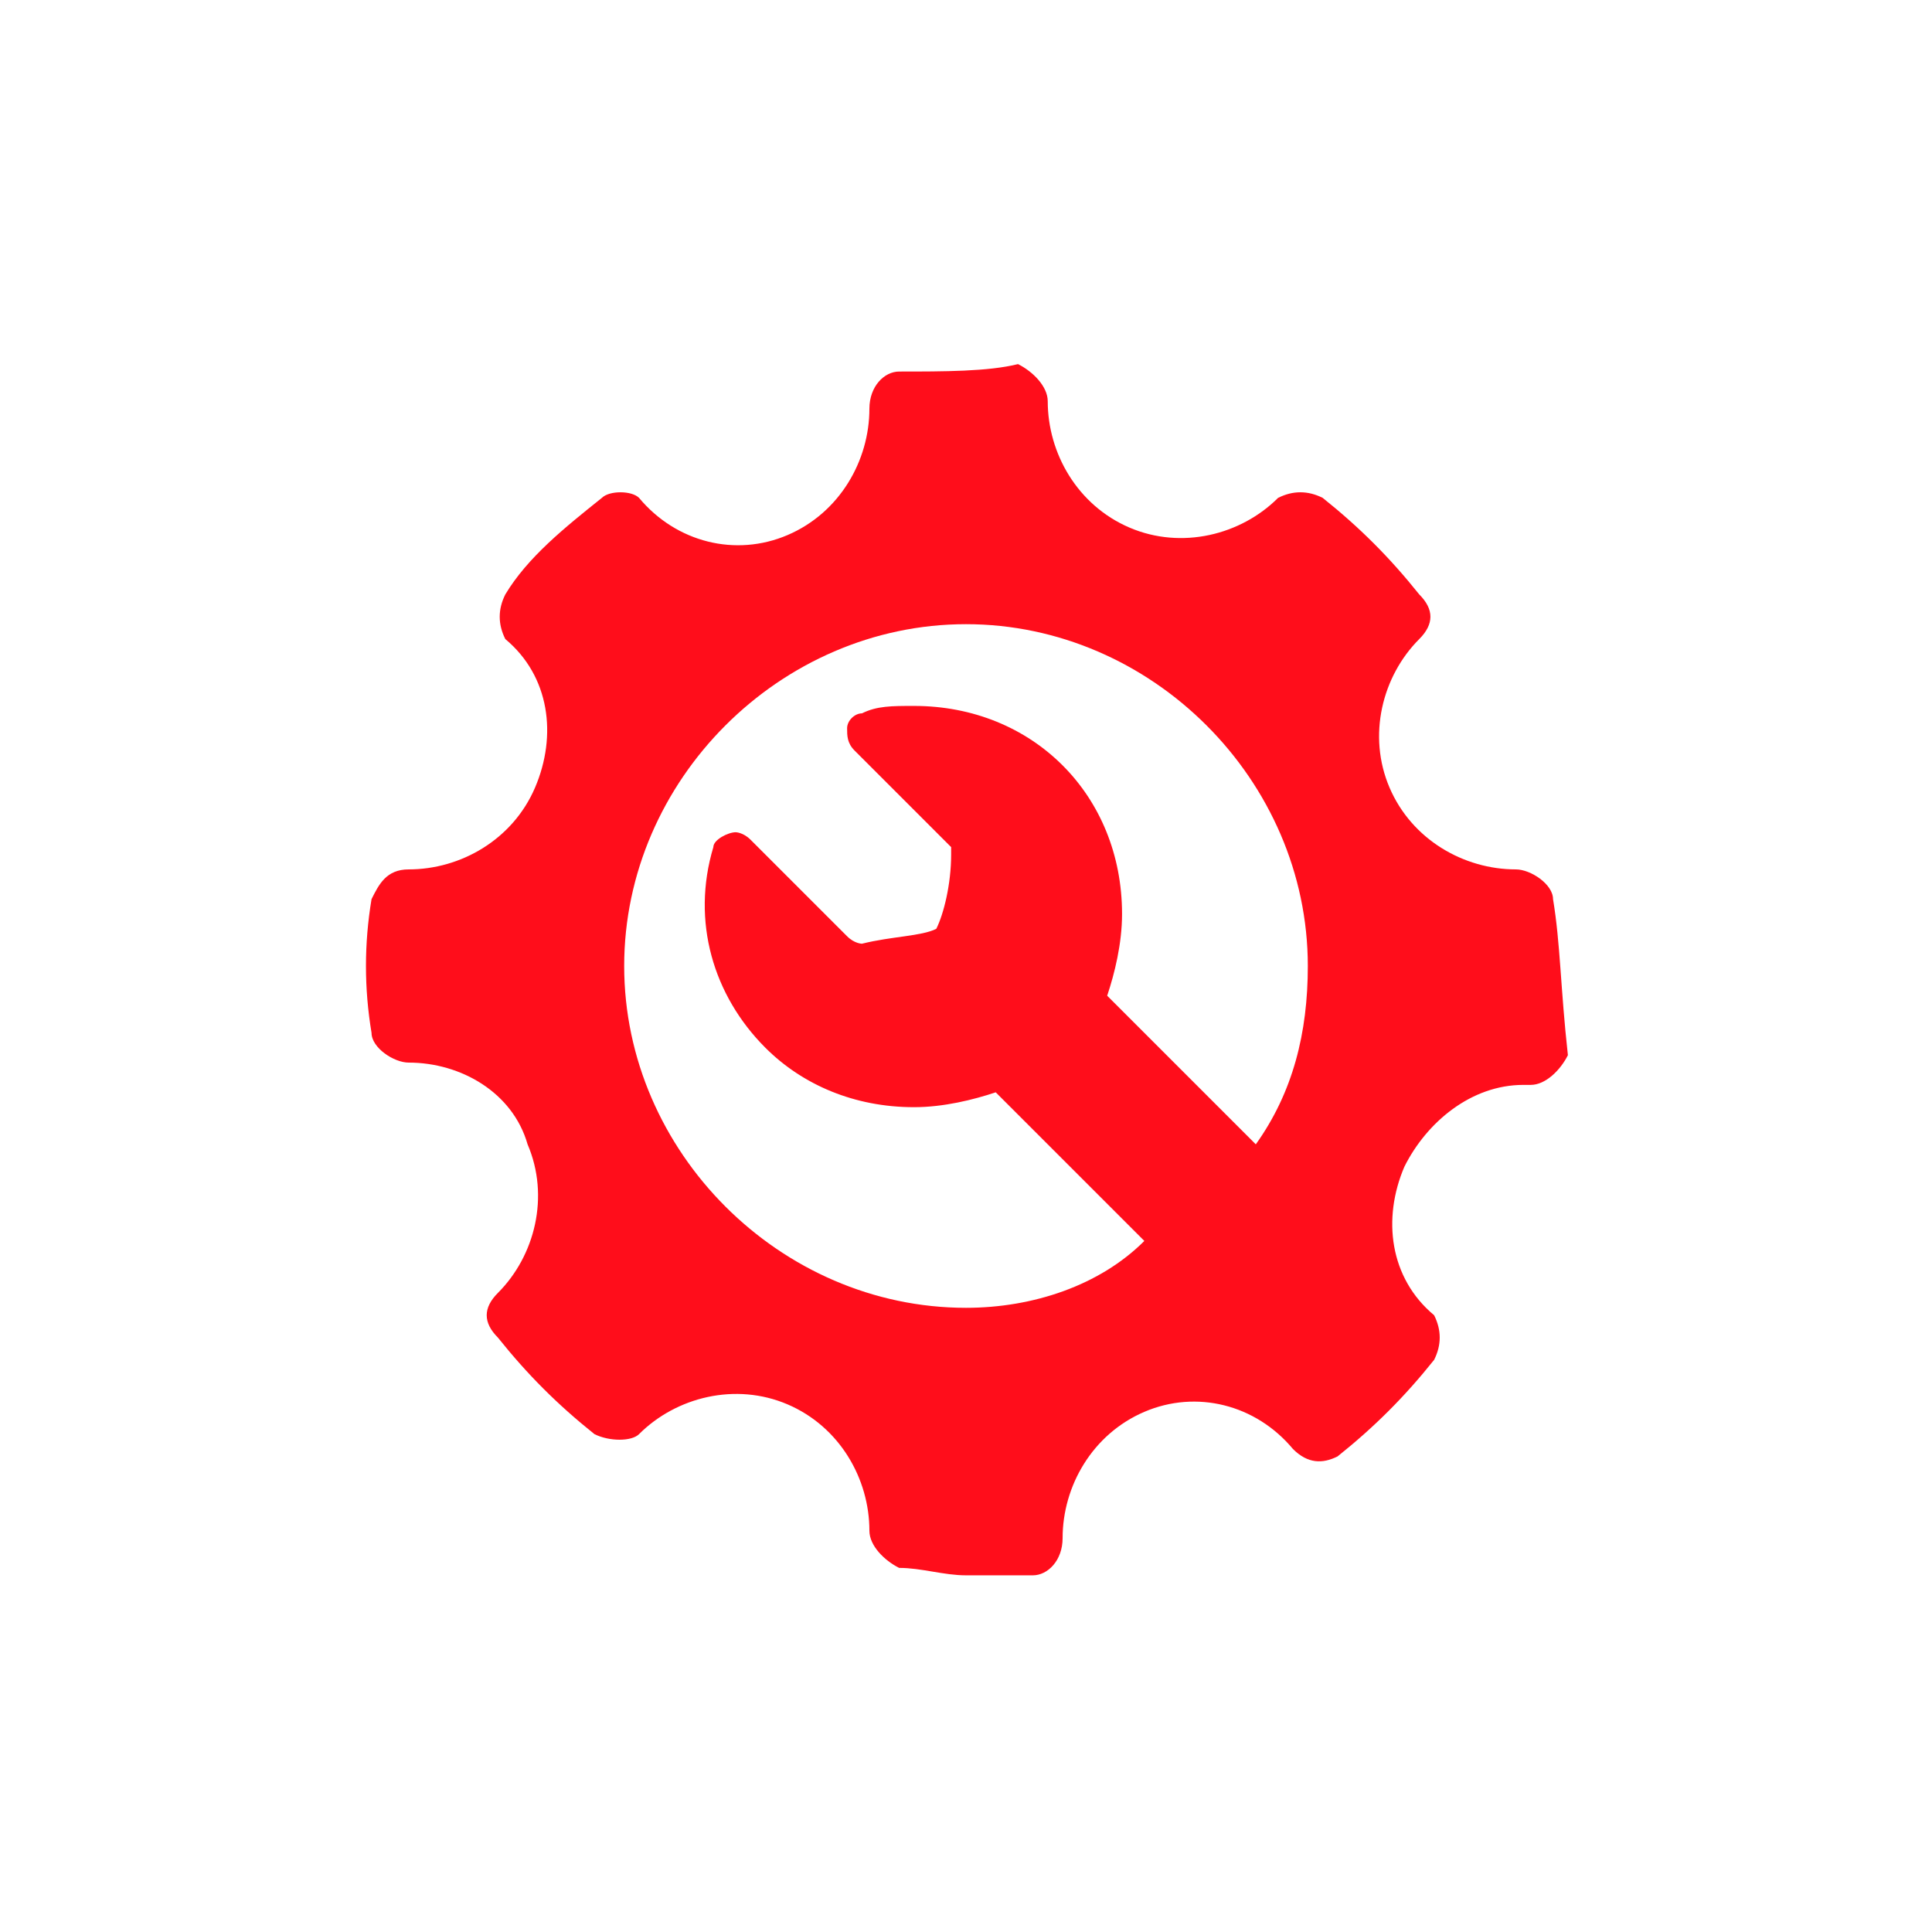 <?xml version="1.0" encoding="utf-8"?>
<!-- Generator: Adobe Illustrator 22.0.1, SVG Export Plug-In . SVG Version: 6.00 Build 0)  -->
<svg version="1.1" id="Capa_1" xmlns="http://www.w3.org/2000/svg" xmlns:xlink="http://www.w3.org/1999/xlink" x="0px" y="0px"
	 width="26px" height="26px" viewBox="0 0 26 26" style="enable-background:new 0 0 26 26;" xml:space="preserve">
<style type="text/css">
	.st0{fill:#FF0D1B;}
	.st1{fill-rule:evenodd;clip-rule:evenodd;fill:#FF0D1B;}
</style>
<path class="st0" d="M20.9,12.1c0-0.2-0.3-0.4-0.5-0.4c-0.7,0-1.4-0.4-1.7-1.1c-0.3-0.7-0.1-1.5,0.4-2c0.2-0.2,0.2-0.4,0-0.6
	c-0.4-0.5-0.8-0.9-1.3-1.3c-0.2-0.1-0.4-0.1-0.6,0c-0.5,0.5-1.3,0.7-2,0.4c-0.7-0.3-1.1-1-1.1-1.7c0-0.2-0.2-0.4-0.4-0.5
	C13.3,5,12.7,5,12.1,5c-0.2,0-0.4,0.2-0.4,0.5c0,0.7-0.4,1.4-1.1,1.7c-0.7,0.3-1.5,0.1-2-0.5C8.5,6.6,8.2,6.6,8.1,6.7
	C7.6,7.1,7.1,7.5,6.8,8c-0.1,0.2-0.1,0.4,0,0.6c0.6,0.5,0.7,1.3,0.4,2c-0.3,0.7-1,1.1-1.7,1.1c-0.3,0-0.4,0.2-0.5,0.4
	c-0.1,0.6-0.1,1.2,0,1.8c0,0.2,0.3,0.4,0.5,0.4c0.7,0,1.4,0.4,1.6,1.1c0.3,0.7,0.1,1.5-0.4,2c-0.2,0.2-0.2,0.4,0,0.6
	c0.4,0.5,0.8,0.9,1.3,1.3c0.2,0.1,0.5,0.1,0.6,0c0.5-0.5,1.3-0.7,2-0.4c0.7,0.3,1.1,1,1.1,1.7c0,0.2,0.2,0.4,0.4,0.5
	c0.3,0,0.6,0.1,0.9,0.1c0.3,0,0.6,0,0.9,0c0.2,0,0.4-0.2,0.4-0.5c0-0.7,0.4-1.4,1.1-1.7c0.7-0.3,1.5-0.1,2,0.5
	c0.2,0.2,0.4,0.2,0.6,0.1c0.5-0.4,0.9-0.8,1.3-1.3c0.1-0.2,0.1-0.4,0-0.6c-0.6-0.5-0.7-1.3-0.4-2c0.3-0.6,0.9-1.1,1.6-1.1l0.1,0
	c0.2,0,0.4-0.2,0.5-0.4C21,13.3,21,12.7,20.9,12.1z M13,17.6c-2.5,0-4.6-2.1-4.6-4.6s2.1-4.6,4.6-4.6s4.6,2.1,4.6,4.6
	c0,0.9-0.2,1.7-0.7,2.4l-2-2c0.1-0.3,0.2-0.7,0.2-1.1c0-0.8-0.3-1.5-0.8-2c-0.5-0.5-1.2-0.8-2-0.8c-0.3,0-0.5,0-0.7,0.1
	c-0.1,0-0.2,0.1-0.2,0.2c0,0.1,0,0.2,0.1,0.3c0,0,1,1,1.3,1.3c0,0,0,0.1,0,0.1l0,0c0,0.4-0.1,0.8-0.2,1c0,0,0,0,0,0c0,0,0,0,0,0
	c-0.2,0.1-0.6,0.1-1,0.2l0,0l0,0c0,0,0,0,0,0c0,0-0.1,0-0.2-0.1c-0.3-0.3-1.3-1.3-1.3-1.3c-0.1-0.1-0.2-0.1-0.2-0.1
	c-0.1,0-0.3,0.1-0.3,0.2c-0.3,1,0,2,0.7,2.7c0.5,0.5,1.2,0.8,2,0.8c0.4,0,0.8-0.1,1.1-0.2l2,2C14.8,17.3,13.9,17.6,13,17.6z"/>
</svg>
